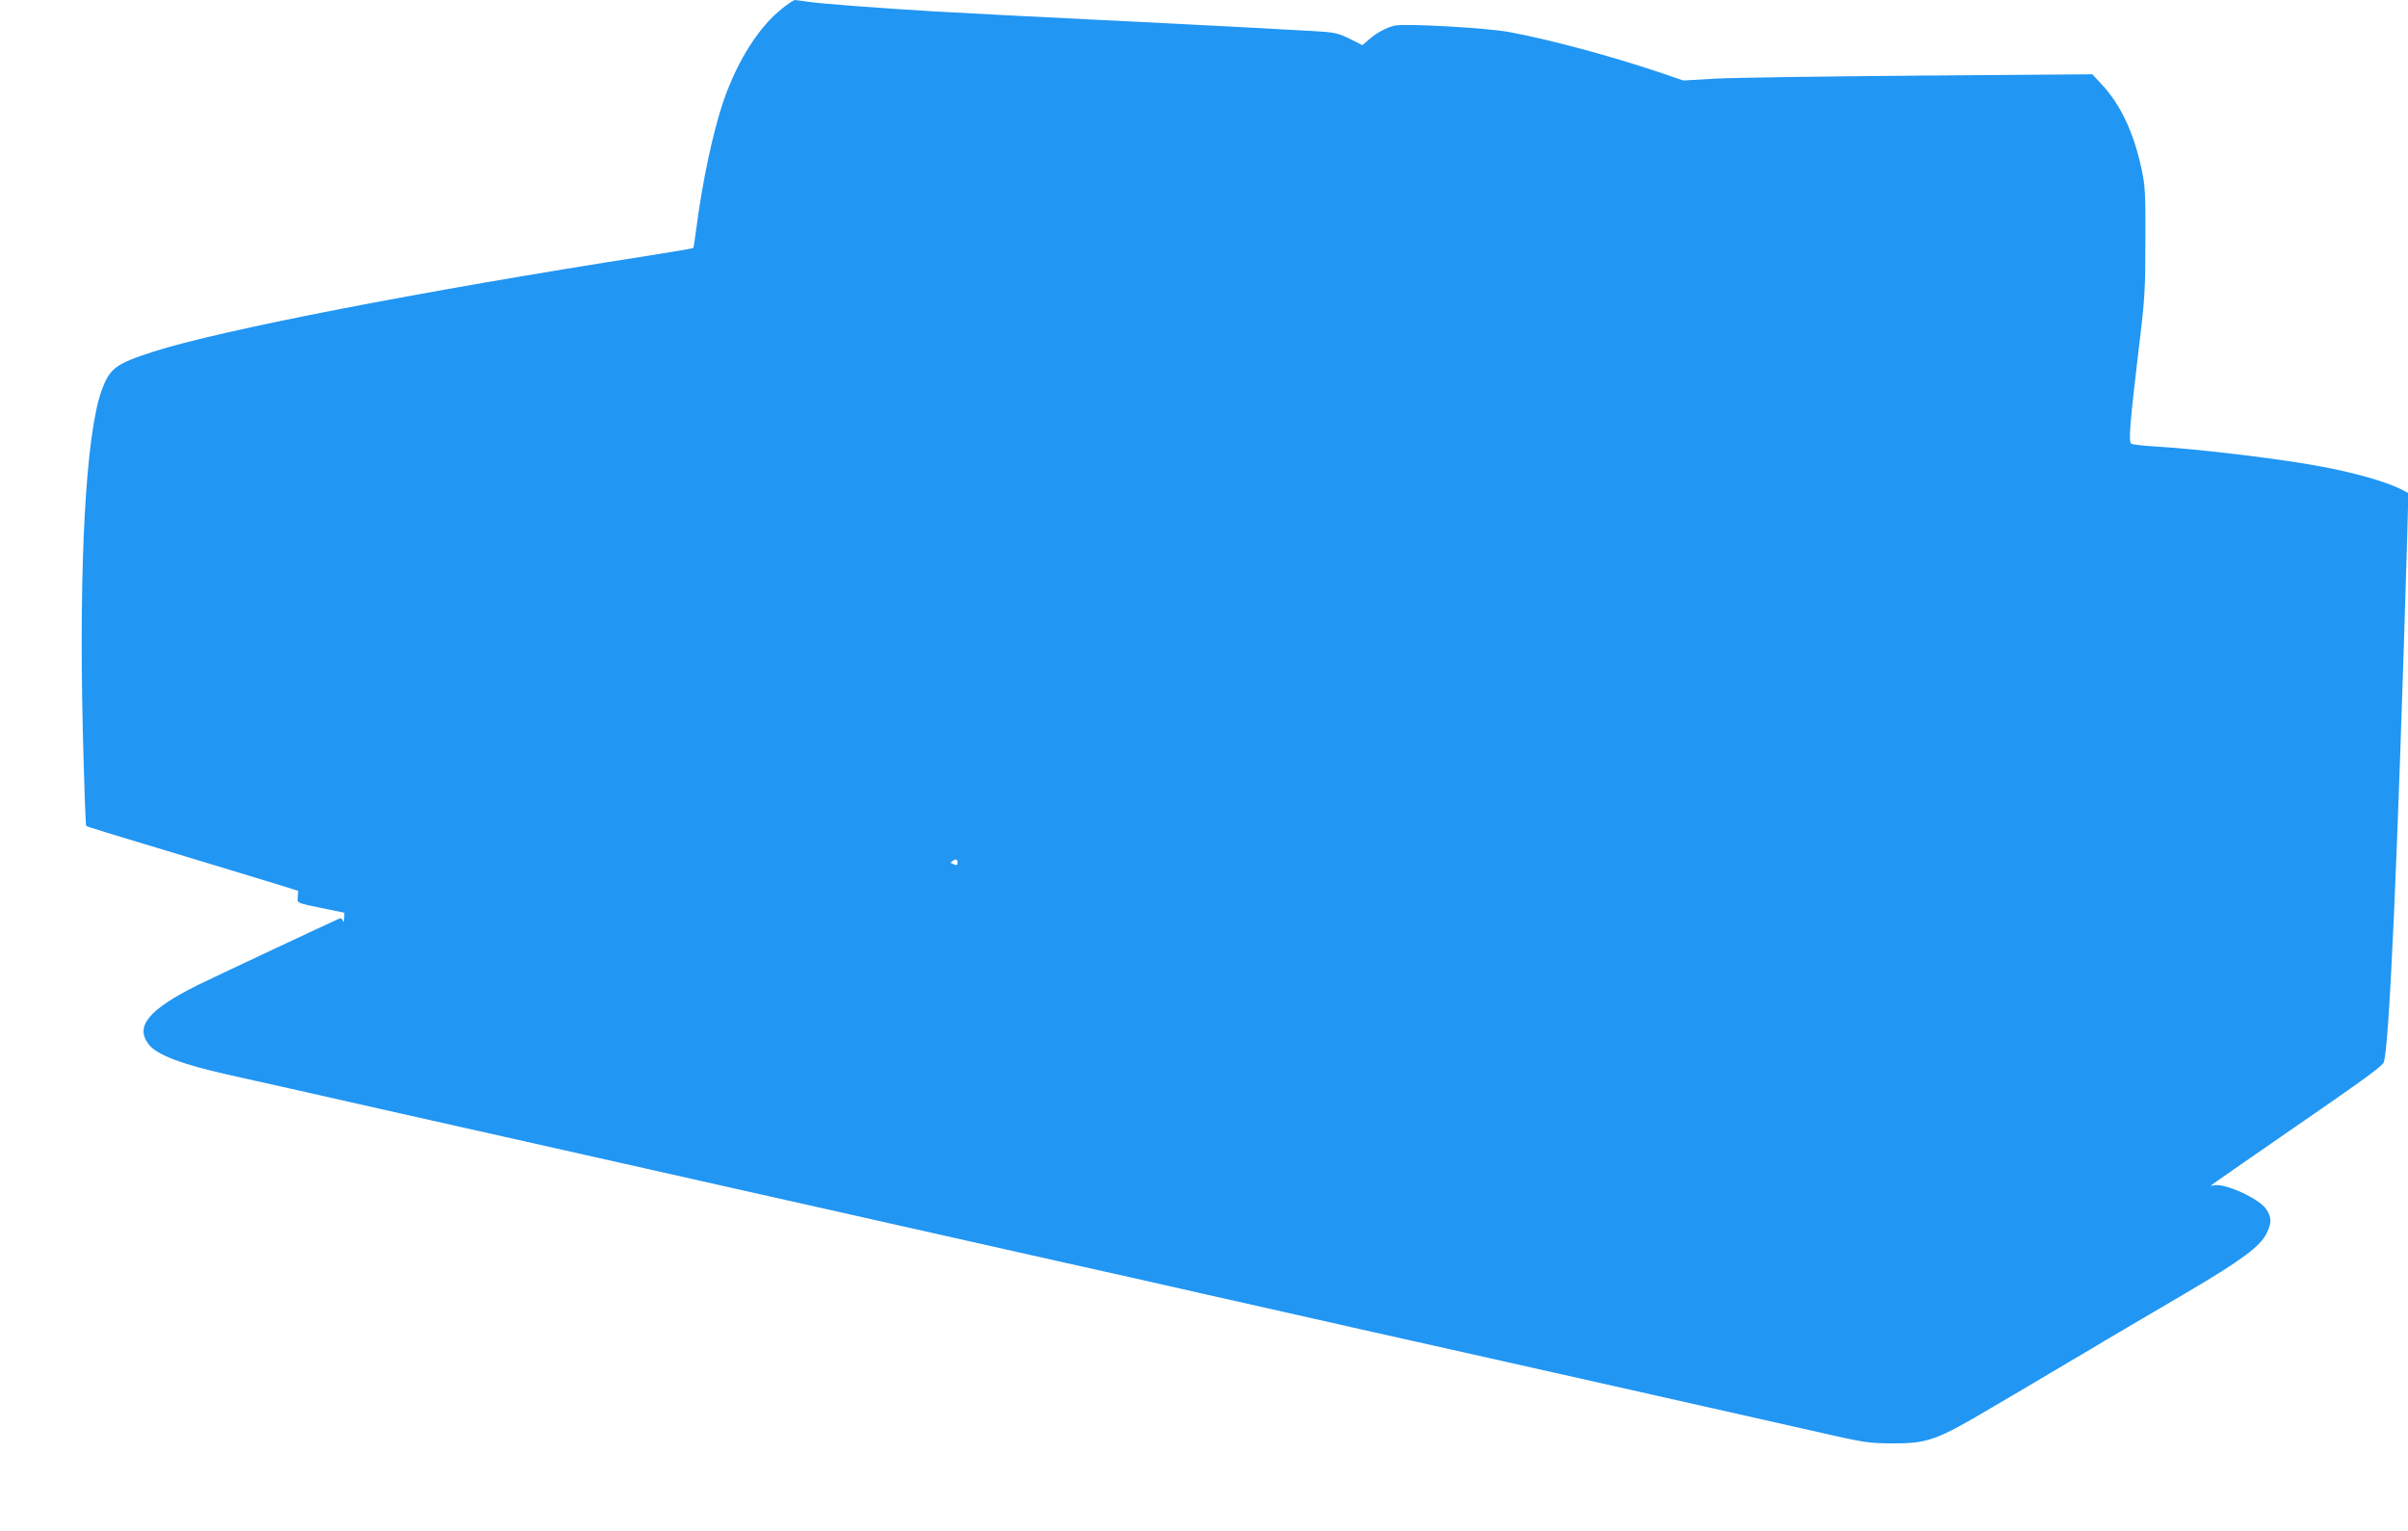 <?xml version="1.0" standalone="no"?>
<!DOCTYPE svg PUBLIC "-//W3C//DTD SVG 20010904//EN"
 "http://www.w3.org/TR/2001/REC-SVG-20010904/DTD/svg10.dtd">
<svg version="1.0" xmlns="http://www.w3.org/2000/svg"
 width="1280pt" height="814pt" viewBox="0 0 1280 814"
 preserveAspectRatio="xMidYMid meet">
<g transform="translate(0,814) scale(0.1,-0.1)"
fill="#2196f3" stroke="none">
<path d="M4158 8095 c-121 -95 -234 -271 -308 -480 -58 -164 -117 -441 -150
-700 -6 -49 -13 -91 -15 -94 -3 -2 -114 -21 -247 -42 -1192 -186 -2265 -394
-2623 -509 -201 -65 -231 -88 -274 -204 -84 -228 -122 -909 -101 -1806 7 -278
15 -508 18 -511 7 -6 72 -26 647 -199 149 -45 317 -96 375 -114 l105 -33 -2
-31 c-3 -35 -12 -32 140 -63 l107 -22 -1 -31 c-1 -18 -3 -23 -6 -13 -3 10 -10
16 -16 14 -43 -18 -664 -310 -758 -356 -260 -130 -333 -219 -258 -315 43 -55
175 -105 419 -160 63 -14 216 -48 340 -76 124 -28 333 -75 465 -105 132 -30
332 -75 445 -100 113 -25 333 -75 490 -110 157 -35 375 -84 485 -109 110 -25
290 -65 400 -90 110 -25 292 -66 405 -91 113 -25 295 -66 405 -91 110 -25 328
-74 485 -109 157 -35 375 -84 485 -109 110 -25 291 -65 403 -90 111 -25 292
-66 402 -91 110 -25 290 -65 400 -90 110 -25 291 -66 403 -91 111 -25 330 -74
487 -109 157 -35 377 -85 490 -110 113 -25 313 -70 445 -100 417 -94 681 -154
985 -222 283 -65 300 -67 430 -68 188 0 234 16 535 195 77 45 217 127 310 183
94 55 190 112 215 127 45 28 284 168 505 298 292 172 390 245 424 315 27 56
26 84 -3 128 -39 57 -222 140 -278 126 -12 -3 -17 -2 -12 2 5 5 171 120 369
257 424 292 532 370 545 393 29 56 74 1052 126 2803 l6 226 -38 20 c-85 42
-246 88 -429 122 -219 41 -643 92 -882 106 -61 4 -117 10 -124 15 -16 9 -7
110 42 524 30 245 33 297 33 555 1 260 -1 294 -22 389 -41 188 -110 334 -208
440 l-52 56 -913 -7 c-503 -4 -992 -11 -1088 -16 l-173 -10 -132 45 c-253 85
-587 175 -796 213 -121 22 -547 46 -605 34 -43 -9 -99 -39 -138 -74 l-35 -30
-68 34 c-61 30 -81 34 -179 40 -343 19 -490 27 -770 41 -794 39 -1113 56
-1270 65 -282 17 -586 40 -655 50 -36 5 -69 10 -75 10 -5 0 -36 -20 -67 -45z
m932 -4540 c0 -17 -2 -18 -25 -9 -13 5 -14 8 -3 15 19 13 28 11 28 -6z"/>
</g>
</svg>
